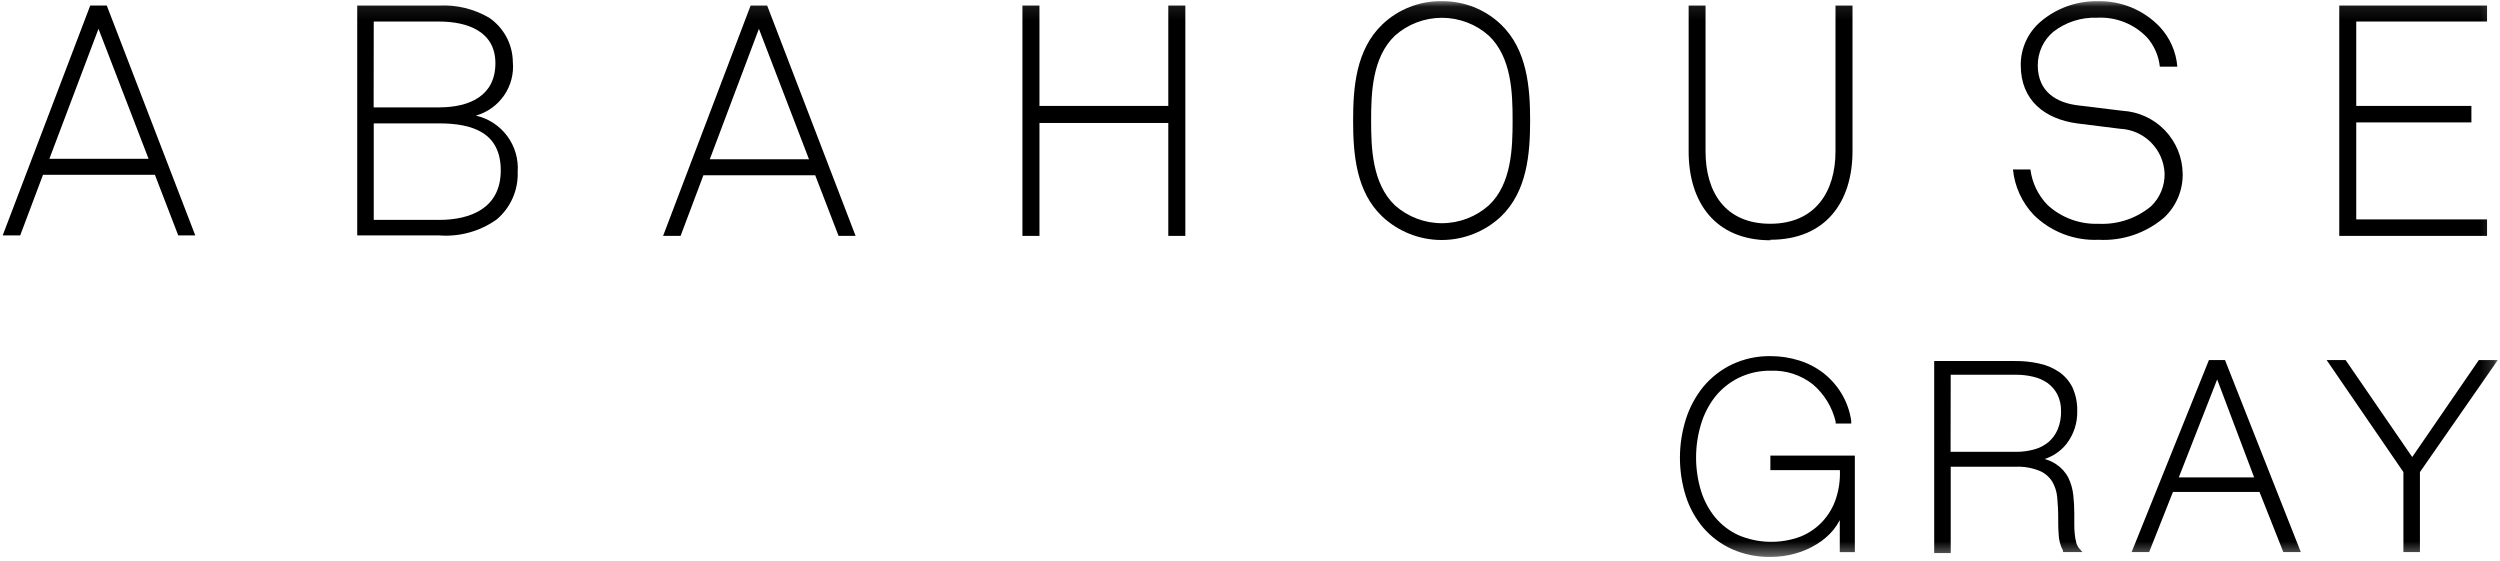<svg width="187" height="42" viewBox="0 0 187 42" fill="none" xmlns="http://www.w3.org/2000/svg">
<path d="M7.367 2.155L11.113 11.877H3.694L7.367 2.155ZM6.75 0.414L0.202 17.608H1.511L3.217 13.074H11.587L13.332 17.608H14.606L7.986 0.414H6.75Z" fill="black"/>
<mask id="mask0_591_4279" style="mask-type:luminance" maskUnits="userSpaceOnUse" x="0" y="0" width="187" height="42">
<path d="M186.835 0.087H0.203V41.635H186.835V0.087Z" fill="white"/>
</mask>
<g mask="url(#mask0_591_4279)">
<path d="M35.595 8.648C36.455 8.405 37.203 7.869 37.708 7.134C38.213 6.398 38.444 5.509 38.36 4.622C38.35 3.969 38.184 3.328 37.874 2.754C37.563 2.179 37.119 1.687 36.578 1.32C35.444 0.66 34.141 0.346 32.83 0.414H26.72V17.608H32.83C34.369 17.73 35.902 17.307 37.158 16.411C37.671 15.974 38.078 15.428 38.349 14.812C38.62 14.197 38.748 13.528 38.723 12.856C38.791 11.898 38.513 10.947 37.939 10.175C37.366 9.403 36.534 8.861 35.595 8.648ZM27.956 1.611H32.837C34.947 1.611 37.056 2.336 37.056 4.73C37.056 7.124 35.19 8.032 32.83 8.032H27.949L27.956 1.611ZM32.837 16.448H27.956V9.229H32.837C35.346 9.229 37.457 9.918 37.457 12.748C37.457 15.579 35.19 16.45 32.83 16.45" fill="black"/>
<path d="M56.147 0.413L49.599 17.645H50.908L52.614 13.111H60.979L62.725 17.645H63.998L57.383 0.413H56.147ZM53.092 11.914L56.766 2.156L60.513 11.914H53.092Z" fill="black"/>
<path d="M87.389 7.923H77.751V0.413H76.478V17.645H77.752V9.198H87.389V17.645H88.663V0.413H87.389V7.923Z" fill="black"/>
<path d="M107.833 0.089C106.182 0.066 104.588 0.691 103.396 1.83C101.432 3.716 101.213 6.509 101.213 9.013C101.213 11.518 101.432 14.345 103.396 16.197C104.597 17.324 106.184 17.952 107.833 17.952C109.482 17.952 111.07 17.324 112.271 16.197C114.235 14.311 114.453 11.48 114.453 9.013C114.453 6.546 114.235 3.716 112.271 1.83C111.078 0.691 109.484 0.066 107.833 0.089ZM111.362 15.362C110.396 16.221 109.146 16.696 107.852 16.696C106.557 16.696 105.308 16.221 104.342 15.362C102.632 13.73 102.56 11.045 102.56 9.013C102.56 6.982 102.633 4.297 104.342 2.665C105.308 1.806 106.557 1.331 107.852 1.331C109.146 1.331 110.396 1.806 111.362 2.665C113.072 4.297 113.143 6.946 113.143 9.013C113.143 11.081 113.07 13.765 111.36 15.362" fill="black"/>
<path d="M132.421 17.934C136.567 17.934 138.568 15.105 138.568 11.295V0.413H137.295V11.332C137.295 14.308 135.803 16.737 132.413 16.737C129.024 16.737 127.575 14.343 127.575 11.332V0.413H126.311V11.332C126.311 15.105 128.274 17.972 132.421 17.972" fill="black"/>
<path d="M163.264 12.967C163.243 11.763 162.767 10.611 161.93 9.743C161.094 8.875 159.959 8.355 158.753 8.286L155.48 7.887C153.879 7.705 152.425 6.907 152.425 4.88C152.424 4.403 152.528 3.932 152.729 3.5C152.93 3.067 153.224 2.684 153.589 2.377C154.522 1.653 155.681 1.281 156.863 1.325C157.558 1.288 158.253 1.401 158.9 1.658C159.547 1.915 160.13 2.309 160.61 2.812C161.141 3.424 161.471 4.184 161.556 4.989H162.865C162.775 3.879 162.314 2.831 161.556 2.013C160.958 1.385 160.234 0.889 159.432 0.558C158.63 0.227 157.767 0.068 156.899 0.09C155.342 0.065 153.829 0.607 152.643 1.614C152.171 2.016 151.792 2.517 151.535 3.081C151.277 3.645 151.146 4.259 151.152 4.878C151.152 7.527 152.971 8.905 155.371 9.231L158.573 9.631C159.446 9.67 160.274 10.034 160.892 10.652C161.51 11.269 161.874 12.095 161.912 12.967C161.923 13.426 161.839 13.882 161.664 14.307C161.489 14.732 161.226 15.116 160.894 15.434C159.795 16.344 158.393 16.81 156.966 16.739C155.556 16.79 154.183 16.281 153.147 15.325C152.449 14.601 152.002 13.672 151.874 12.676H150.57C150.696 13.955 151.246 15.155 152.134 16.087C152.77 16.71 153.527 17.195 154.36 17.514C155.192 17.832 156.081 17.976 156.972 17.936C158.763 18.035 160.523 17.437 161.882 16.268C162.332 15.846 162.687 15.333 162.925 14.764C163.164 14.195 163.279 13.583 163.264 12.967Z" fill="black"/>
<path d="M186.031 16.411H176.247V9.156H184.861V7.923H176.247V1.61H186.031V0.413H174.977V17.645H186.031V16.411Z" fill="black"/>
<path d="M132.424 35.167H137.625C137.652 35.879 137.555 36.591 137.338 37.27C137.13 37.917 136.782 38.511 136.32 39.011C135.864 39.501 135.305 39.884 134.684 40.135C133.176 40.698 131.508 40.659 130.028 40.026C129.353 39.715 128.757 39.256 128.282 38.685C127.806 38.093 127.448 37.416 127.227 36.69C126.746 35.08 126.746 33.366 127.227 31.756C127.447 31.008 127.805 30.306 128.282 29.689C128.754 29.096 129.35 28.613 130.028 28.274C130.786 27.9 131.623 27.713 132.469 27.73C133.599 27.687 134.708 28.047 135.597 28.745C136.45 29.471 137.049 30.45 137.307 31.538V31.682H138.471V31.464C138.365 30.746 138.117 30.055 137.743 29.432C137.39 28.848 136.934 28.332 136.398 27.909C135.853 27.489 135.237 27.169 134.579 26.965C133.897 26.749 133.185 26.639 132.469 26.639C131.464 26.619 130.468 26.83 129.559 27.256C128.732 27.652 128 28.221 127.412 28.924C126.827 29.646 126.382 30.472 126.103 31.358C125.511 33.235 125.511 35.248 126.103 37.125C126.381 37.989 126.825 38.791 127.412 39.483C128.004 40.164 128.736 40.709 129.559 41.08C130.475 41.482 131.468 41.68 132.469 41.66C133.084 41.658 133.696 41.572 134.288 41.406C134.845 41.252 135.377 41.02 135.87 40.718C136.354 40.431 136.784 40.062 137.143 39.63C137.324 39.404 137.482 39.16 137.615 38.904V41.298H138.742V34.078H132.424V35.167Z" fill="black"/>
<path d="M155.302 40.573C155.247 40.371 155.21 40.164 155.193 39.956C155.167 39.715 155.155 39.472 155.157 39.23V38.432C155.159 37.972 155.134 37.511 155.084 37.053C155.037 36.601 154.915 36.159 154.72 35.748C154.51 35.337 154.197 34.987 153.812 34.732C153.545 34.552 153.25 34.417 152.939 34.333C153.566 34.13 154.121 33.752 154.54 33.245C155.106 32.535 155.402 31.649 155.377 30.742C155.392 30.13 155.268 29.522 155.013 28.965C154.778 28.498 154.428 28.099 153.995 27.804C153.542 27.505 153.036 27.296 152.504 27.187C151.919 27.059 151.321 26.998 150.722 27.005H144.678V41.37H145.914V34.913H150.752C151.387 34.882 152.021 34.994 152.607 35.239C152.983 35.409 153.299 35.687 153.516 36.037C153.72 36.393 153.844 36.789 153.879 37.198C153.915 37.669 153.952 38.104 153.952 38.577C153.952 39.049 153.952 39.52 153.988 39.956C153.999 40.386 154.111 40.809 154.316 41.188V41.297H155.77L155.516 41.011C155.416 40.883 155.342 40.737 155.298 40.581M145.913 28.03H150.751C151.191 28.026 151.631 28.074 152.06 28.173C152.451 28.259 152.822 28.419 153.151 28.644C153.453 28.865 153.702 29.15 153.879 29.479C154.078 29.873 154.176 30.309 154.166 30.749C154.179 31.221 154.093 31.691 153.912 32.128C153.757 32.491 153.521 32.814 153.222 33.072C152.912 33.324 152.552 33.51 152.166 33.616C151.716 33.74 151.251 33.801 150.784 33.797H145.903L145.913 28.03Z" fill="black"/>
<path d="M165.228 26.932L159.445 41.297H160.755L162.536 36.798H169.011L170.793 41.297H172.102L166.43 26.932H165.228ZM168.61 35.71H162.973L165.844 28.382L168.61 35.71Z" fill="black"/>
<path d="M185.417 26.932L180.434 34.187L175.451 26.932H174.032L179.775 35.312V41.297H181.011V35.312L186.835 26.932H185.417Z" fill="black"/>
</g>
</svg>
